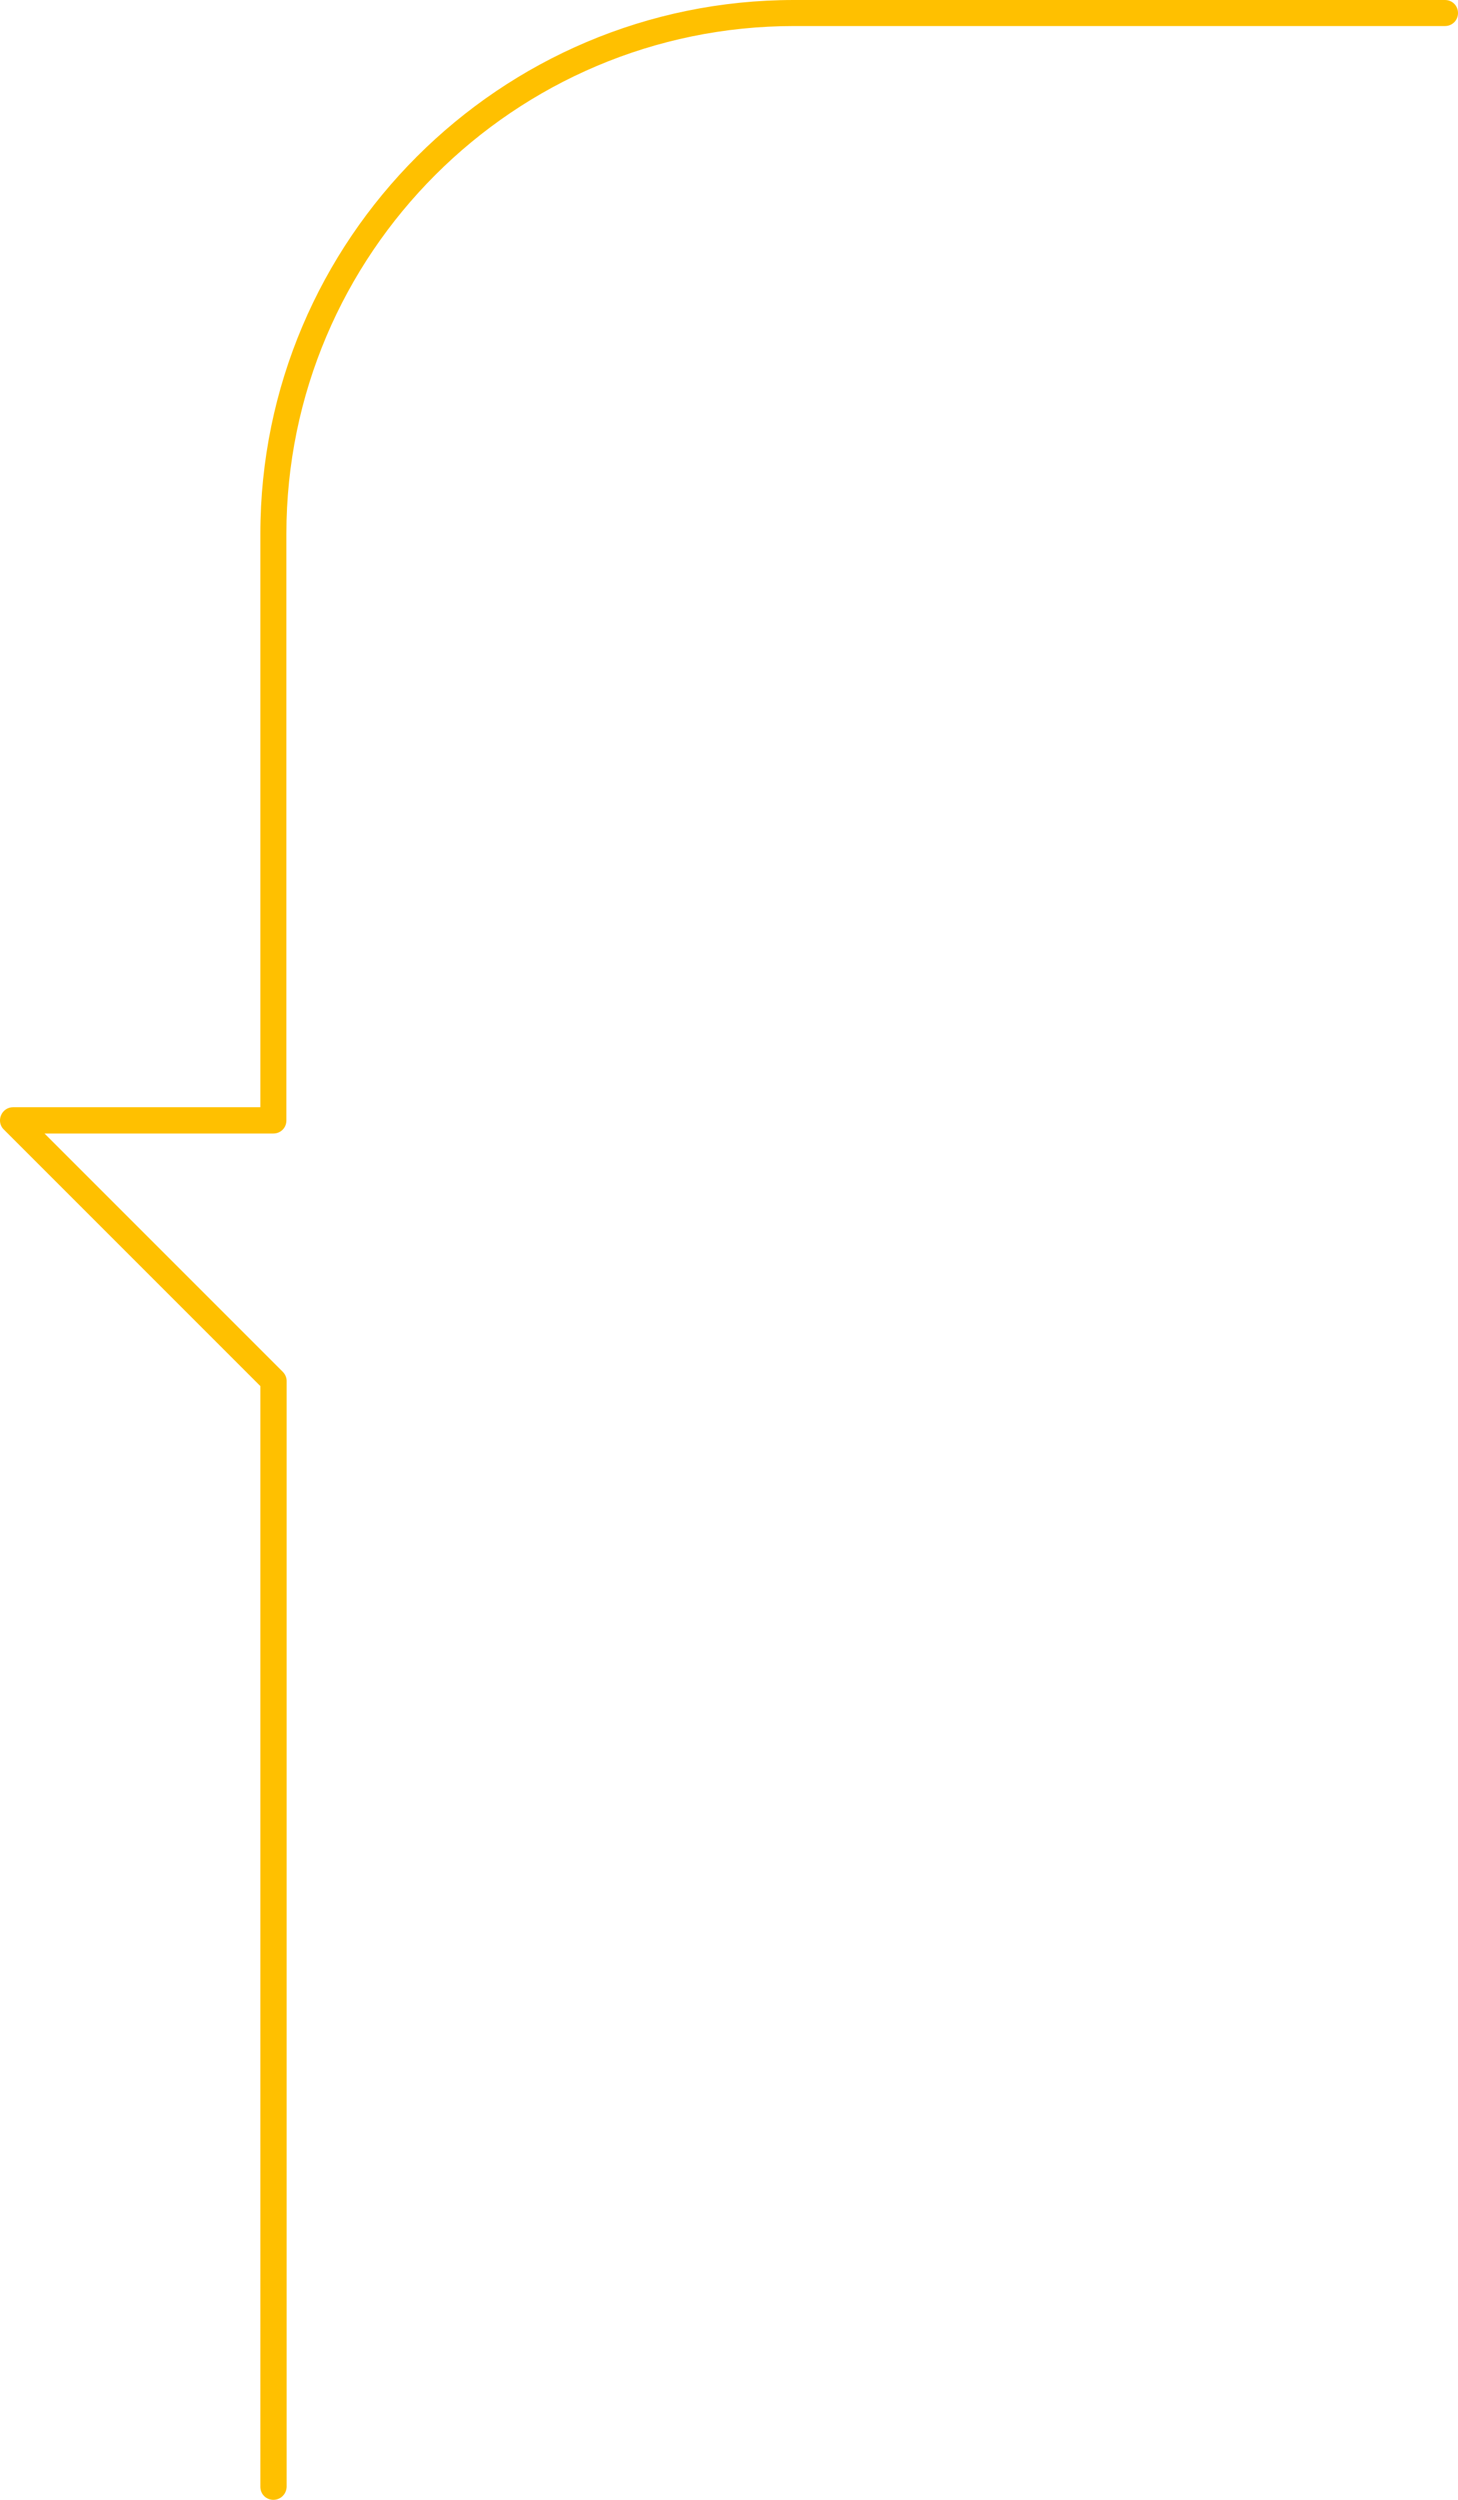 <?xml version="1.0" encoding="utf-8"?>
<!-- Generator: Adobe Illustrator 27.0.0, SVG Export Plug-In . SVG Version: 6.00 Build 0)  -->
<svg version="1.1" id="Layer_1" xmlns="http://www.w3.org/2000/svg" xmlns:xlink="http://www.w3.org/1999/xlink" x="0px" y="0px"
	 viewBox="0 0 56 96" style="enable-background:new 0 0 56 96;" xml:space="preserve">
<style type="text/css">
	.st0{fill:#FFC000;}
</style>
<path class="st0" d="M10.5,96c-0.28,0-0.5-0.22-0.5-0.5V53.23l-9.85-9.85C0,43.24-0.04,43.02,0.04,42.83
	c0.08-0.19,0.26-0.31,0.46-0.31H10V20.5C10,9.2,19.2,0,30.5,0h25C55.78,0,56,0.22,56,0.5S55.78,1,55.5,1h-25
	C19.75,1,11,9.75,11,20.5v22.53c0,0.28-0.22,0.5-0.5,0.5H1.71l9.15,9.15c0.09,0.09,0.15,0.22,0.15,0.35V95.5
	C11,95.78,10.78,96,10.5,96z"/>
</svg>
